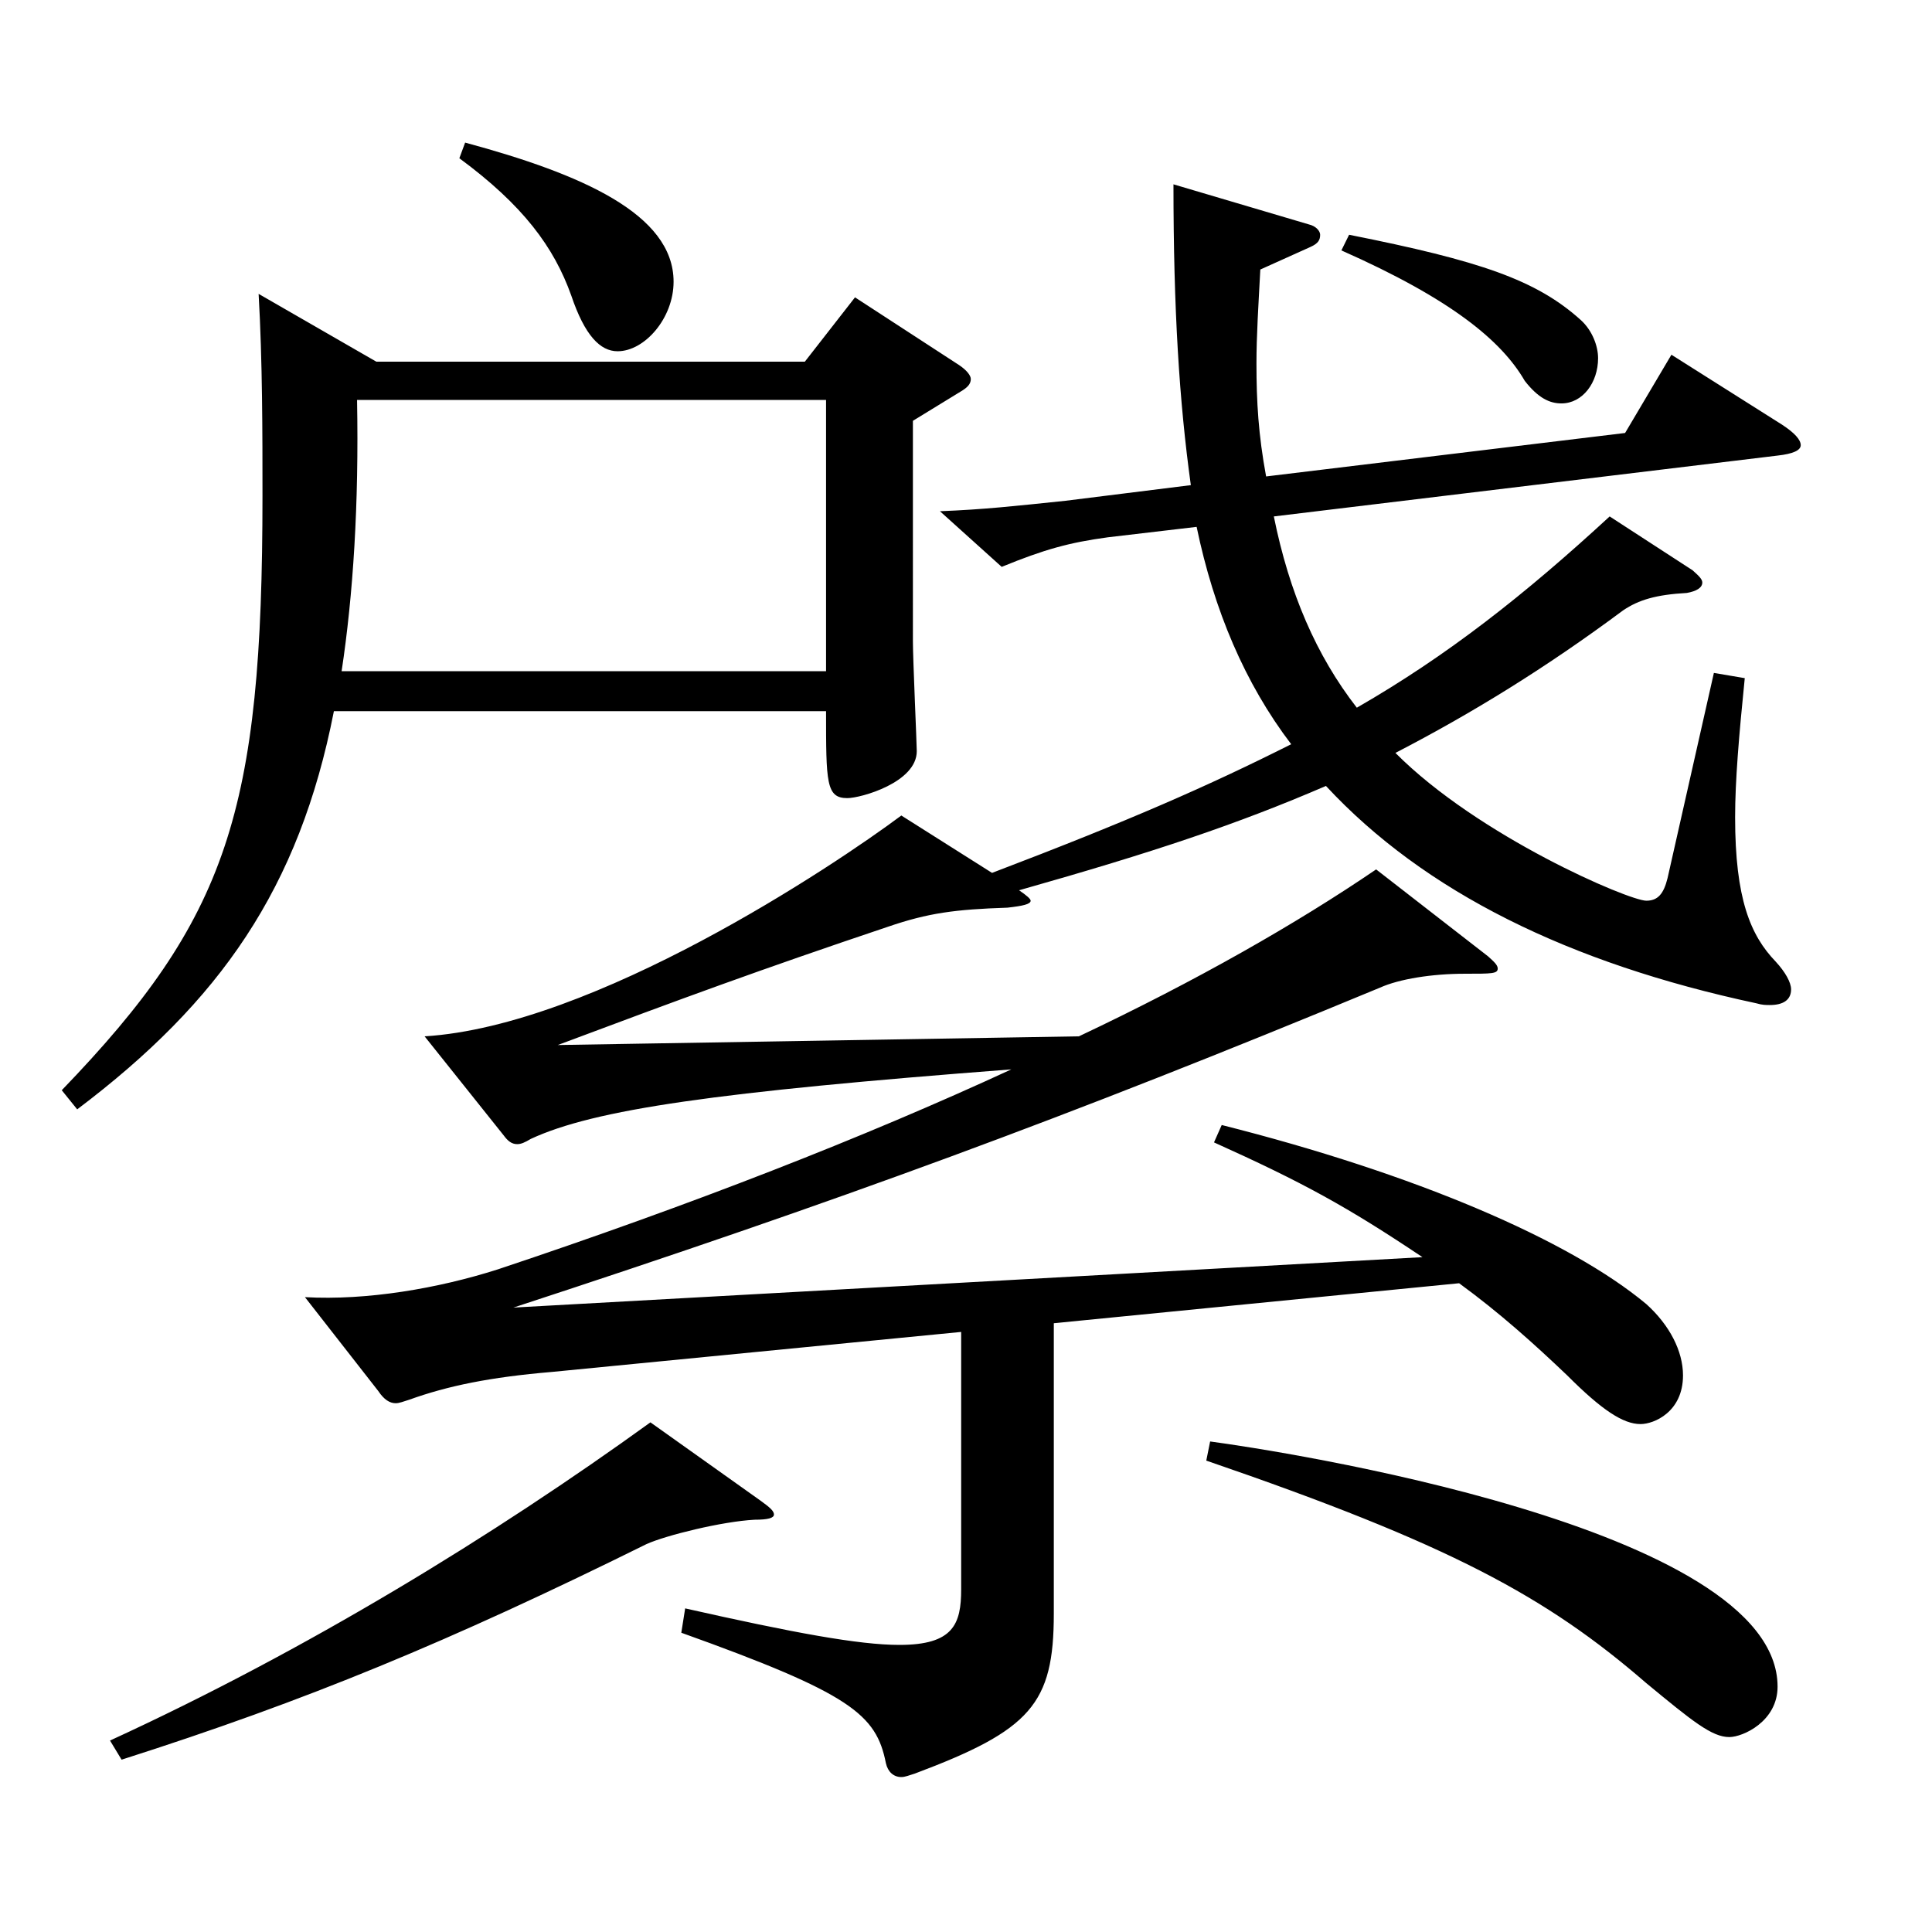 <?xml version="1.0" encoding="utf-8"?>
<!-- Generator: Adobe Illustrator 16.0.0, SVG Export Plug-In . SVG Version: 6.00 Build 0)  -->
<!DOCTYPE svg PUBLIC "-//W3C//DTD SVG 1.1//EN" "http://www.w3.org/Graphics/SVG/1.1/DTD/svg11.dtd">
<svg version="1.1" id="图层_1" xmlns="http://www.w3.org/2000/svg" xmlns:xlink="http://www.w3.org/1999/xlink" x="0px" y="0px"
	 width="1000px" height="1000px" viewBox="0 0 1000 1000" enable-background="new 0 0 1000 1000" xml:space="preserve">
<path d="M472.521,332.107c0,9,1.998,53.1,1.998,56.7c0,16.199-28.971,24.3-35.964,24.3c-10.988,0-10.988-8.101-10.988-45H172.823
	c-17.982,91.799-58.94,150.299-132.866,206.099l-7.992-9.9c85.913-89.099,103.896-143.999,103.896-307.798
	c0-32.399,0-69.299-1.998-104.399l60.938,35.101h221.776l25.974-33.3l53.946,35.1c3.995,2.7,5.993,5.399,5.993,7.2
	c0,2.699-1.998,4.5-4.994,6.3l-24.976,15.3V332.107z M393.601,776.704c4.995,3.601,6.993,5.4,6.993,7.2s-2.997,2.7-9.99,2.7
	c-16.983,0.9-45.954,8.1-55.943,12.6c-101.897,50.4-175.823,81-271.727,111.6l-5.994-9.9
	c101.897-46.799,198.8-106.199,279.719-164.698L393.601,776.704z M513.479,451.807c70.929-27,111.888-45,154.844-66.6
	c-23.976-31.5-39.96-69.299-48.95-112.499l-45.954,5.4c-19.979,2.699-32.967,6.3-54.944,15.3l-31.968-28.8
	c22.977-0.9,38.961-2.7,64.935-5.4l64.935-8.1c-5.994-43.2-8.991-90.899-8.991-155.699l69.93,20.7
	c3.996,0.899,5.994,3.6,5.994,5.399c0,2.7-0.999,4.5-4.995,6.3l-25.974,11.7c-0.999,18.9-1.998,34.2-1.998,48.6
	c0,19.8,0.999,36.9,4.995,58.5l185.813-22.5l23.976-40.5l56.942,36c6.993,4.5,9.99,8.1,9.99,10.8s-3.996,4.5-11.988,5.4
	l-260.737,31.499c7.992,39.601,21.979,72,42.957,99c46.953-27,86.912-58.5,130.868-99l42.957,27.9c2.997,2.7,4.995,4.5,4.995,6.3
	c0,2.7-2.997,4.5-7.992,5.4c-15.984,0.899-24.975,3.6-32.967,9c-39.96,29.699-77.922,53.1-117.881,73.799
	c42.956,43.2,120.878,76.5,129.868,76.5c5.994,0,8.991-3.601,10.989-11.7l23.976-106.199l15.984,2.7
	c-2.997,29.699-4.995,53.1-4.995,71.999c0,42.3,7.992,61.2,20.979,74.699c4.995,5.4,7.992,10.801,7.992,14.4
	c0,5.399-3.996,8.1-10.989,8.1c-1.997,0-3.995,0-6.992-0.899c-96.902-20.7-171.827-57.6-222.775-112.5
	c-45.954,19.801-88.911,34.2-158.84,54c3.995,2.7,5.993,4.5,5.993,5.4c0,1.8-3.995,2.699-11.987,3.6
	c-26.973,0.9-40.959,2.7-61.938,9.9c-66.933,22.499-105.894,36.899-170.828,61.199l269.729-4.5
	c60.938-28.8,112.886-58.5,153.845-86.399l57.941,45c2.997,2.699,4.995,4.5,4.995,6.3c0,2.7-2.997,2.7-16.983,2.7
	c-16.982,0-33.966,2.699-43.955,7.199c-162.836,67.5-280.717,110.699-448.548,165.6l470.525-26.101
	c-38.961-26.1-61.938-38.699-107.892-59.399l3.996-9c99.899,25.2,179.819,59.399,219.778,92.699
	c11.988,10.801,18.981,24.3,18.981,36.9c0,18.899-14.985,25.199-21.978,25.199c-8.991,0-19.98-7.199-37.962-25.199
	c-16.983-16.2-34.965-32.4-55.944-47.7l-209.788,20.7v150.299c0,46.8-11.988,60.3-71.928,82.8c-2.997,0.899-4.995,1.8-6.992,1.8
	c-3.996,0-6.993-2.7-7.992-7.2c-4.995-25.199-17.982-36-105.894-67.499l1.998-12.601c55.943,12.601,89.909,18.9,110.889,18.9
	c27.972,0,31.968-10.8,31.968-28.8V689.405l-211.787,20.7c-31.968,2.699-53.945,7.199-73.925,14.399c-2.997,0.9-4.995,1.8-6.993,1.8
	c-2.997,0-5.994-1.8-8.991-6.3l-37.962-48.6c31.968,1.8,68.931-4.5,99.899-14.399c99.899-33.3,189.809-68.4,265.732-103.5
	c-152.846,11.7-215.782,20.7-248.749,36c-2.997,1.8-4.995,2.7-6.993,2.7c-2.997,0-4.995-1.8-6.993-4.5l-40.959-51.3
	c87.912-5.4,211.787-88.199,246.752-114.299L513.479,451.807z M184.811,207.009c0.999,53.999-1.998,100.799-7.991,140.398h250.747
	V207.009H184.811z M240.755,73.81c59.939,16.199,107.891,36.899,107.891,71.999c0,18.9-14.984,36-28.971,36
	c-8.991,0-16.982-8.1-23.976-28.8c-8.991-25.2-24.975-46.8-57.941-71.1L240.755,73.81z M626.366,746.104
	c33.965,4.5,293.703,44.1,293.703,126.899c0,18-17.981,26.1-24.975,26.1c-8.991,0-18.98-8.1-42.957-27.899
	c-51.947-45-101.896-72-227.77-115.199L626.366,746.104z M698.293,121.509c67.932,13.5,96.902,23.4,119.88,44.1
	c5.993,5.4,8.99,13.5,8.99,19.8c0,12.601-7.992,23.4-18.98,23.4c-5.994,0-11.988-2.7-18.981-11.7
	c-11.987-20.7-37.961-42.3-94.904-67.499L698.293,121.509z"/>
</svg>
